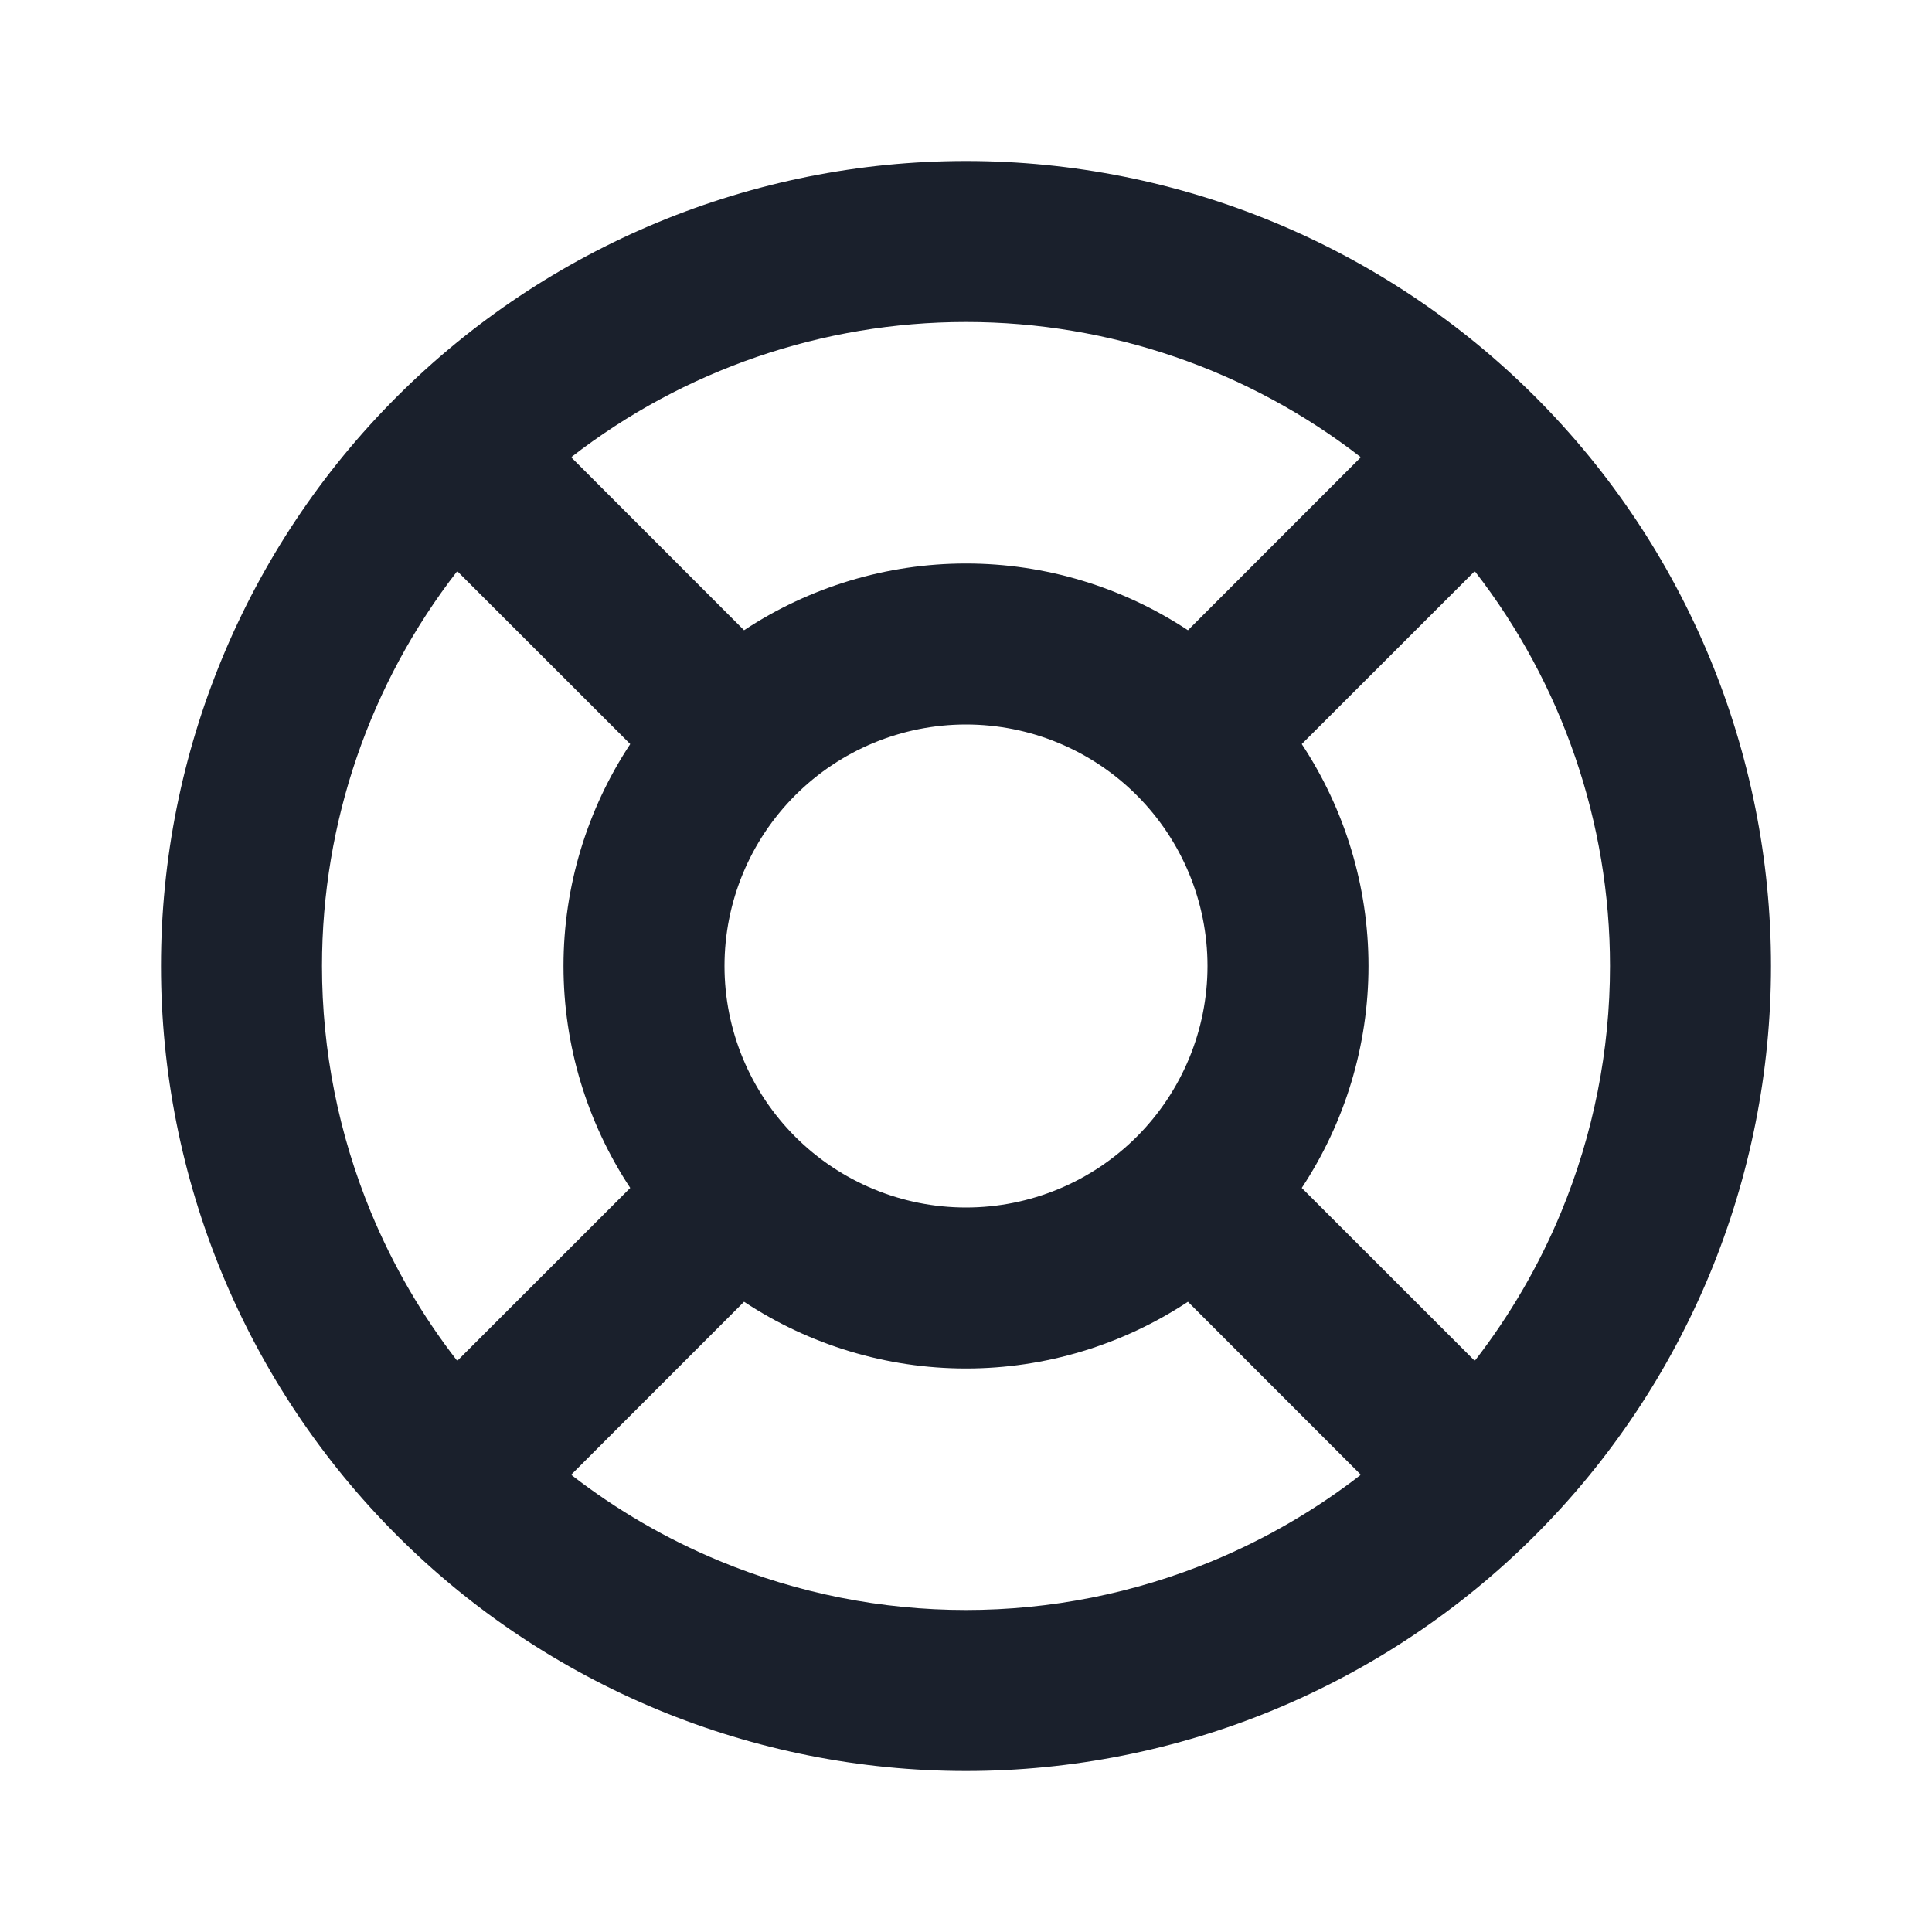 <svg width="24" height="24" viewBox="0 0 24 24" fill="none" xmlns="http://www.w3.org/2000/svg">
<path fill-rule="evenodd" clip-rule="evenodd" d="M7.095 5.68L9.243 7.829C10.055 7.293 11.012 7 12 7C12.988 7 13.945 7.293 14.757 7.829L16.905 5.68C15.51 4.597 13.786 4 12 4C10.214 4 8.49 4.597 7.095 5.68ZM18.32 7.095L16.171 9.243C16.707 10.055 17 11.012 17 12C17 12.988 16.707 13.945 16.171 14.757L18.32 16.905C18.756 16.343 19.117 15.723 19.391 15.062C19.793 14.091 20 13.051 20 12C20 10.214 19.403 8.49 18.32 7.095ZM16.905 18.32L14.757 16.171C13.945 16.707 12.988 17 12 17C11.012 17 10.055 16.707 9.243 16.171L7.095 18.32C7.657 18.756 8.277 19.117 8.939 19.391C9.909 19.793 10.949 20 12 20C13.051 20 14.091 19.793 15.062 19.391C15.723 19.117 16.343 18.756 16.905 18.32ZM5.68 16.905L7.829 14.757C7.293 13.945 7 12.988 7 12C7 11.012 7.293 10.055 7.829 9.243L5.68 7.095C4.597 8.49 4 10.214 4 12C4 13.051 4.207 14.091 4.609 15.062C4.883 15.723 5.243 16.343 5.68 16.905ZM4.929 4.929C6.804 3.054 9.348 2 12 2C14.652 2 17.196 3.054 19.071 4.929C20.947 6.804 22 9.348 22 12C22 13.313 21.741 14.614 21.239 15.827C20.736 17.04 20 18.142 19.071 19.071C18.142 20 17.04 20.736 15.827 21.239C14.614 21.741 13.313 22 12 22C10.687 22 9.386 21.741 8.173 21.239C6.96 20.736 5.857 20 4.929 19.071C4 18.142 3.264 17.04 2.761 15.827C2.259 14.614 2 13.313 2 12C2 9.348 3.054 6.804 4.929 4.929ZM12 9C11.205 9 10.442 9.316 9.879 9.879C9.316 10.442 9 11.205 9 12C9 12.795 9.316 13.558 9.879 14.121C10.442 14.684 11.205 15 12 15C12.795 15 13.558 14.684 14.121 14.121C14.684 13.558 15 12.795 15 12C15 11.205 14.684 10.442 14.121 9.879C13.558 9.316 12.795 9 12 9Z" fill="#1A202C"/>
</svg>
